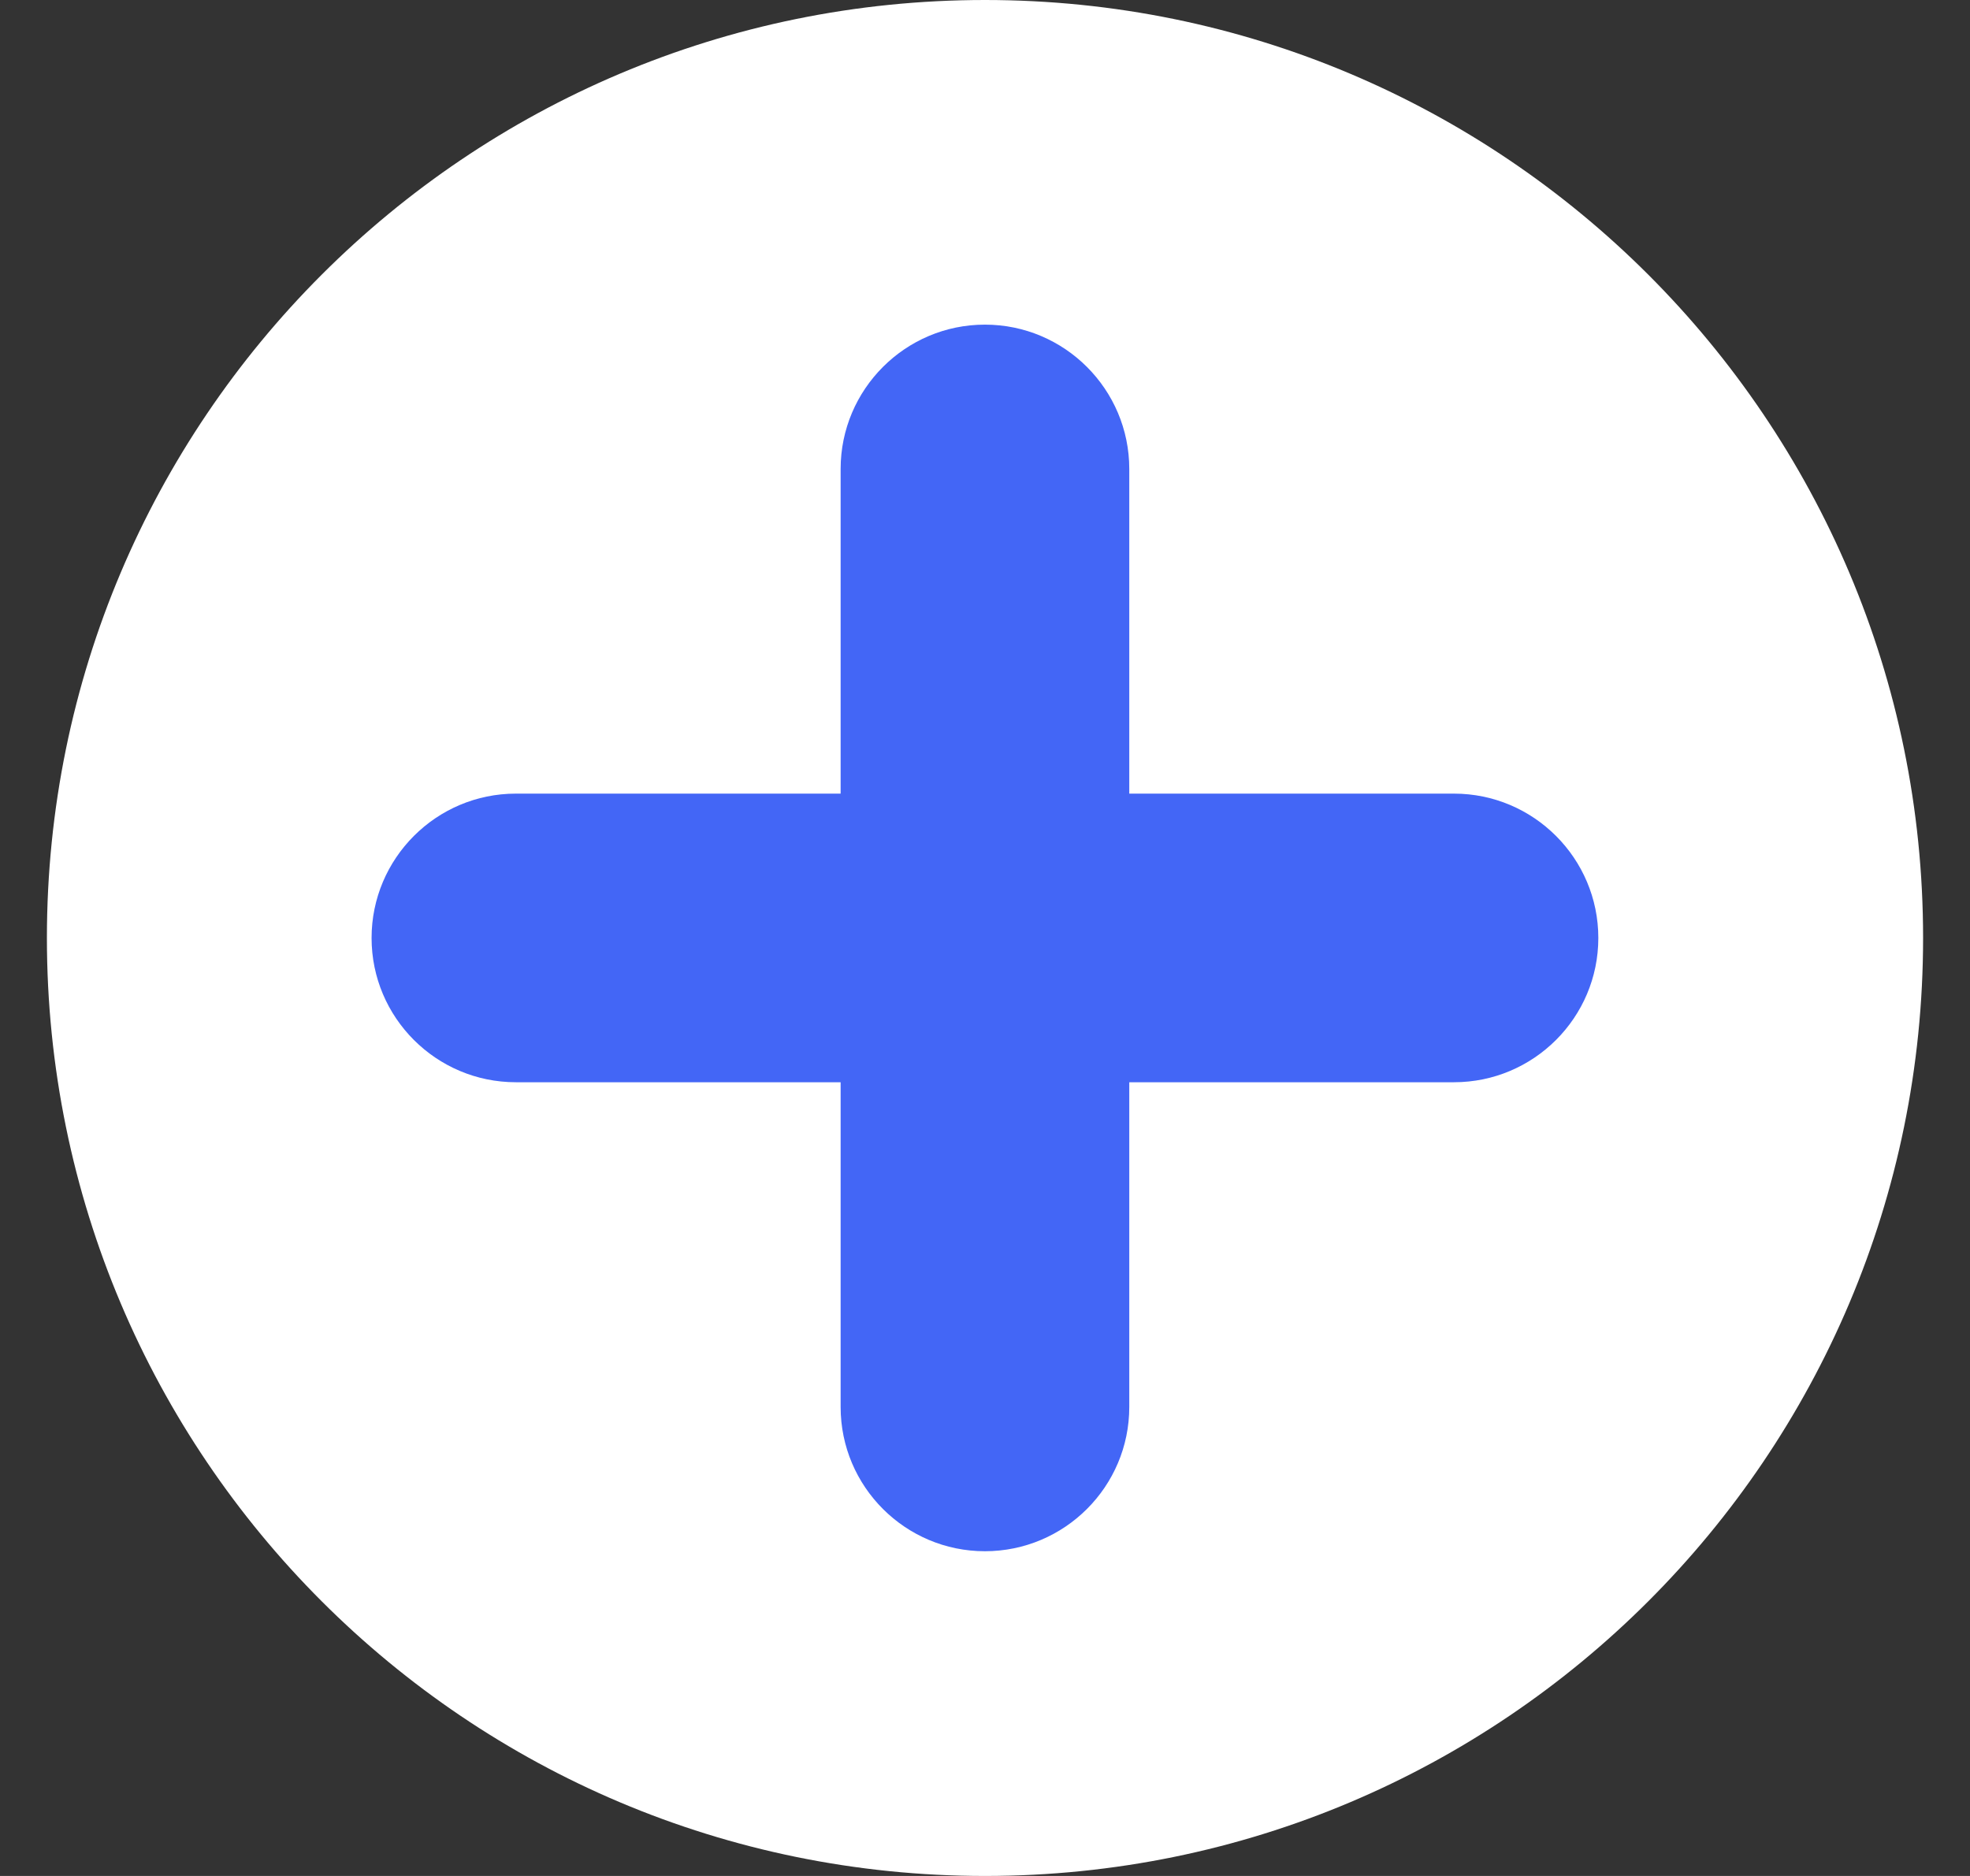 <svg width="21" height="20" viewBox="0 0 21 20" fill="none" xmlns="http://www.w3.org/2000/svg">
<rect x="0" y="0" width="21" height="20" fill="#333333" stroke="none"/>
<g clip-path="url(#clip0_443_943)">
<path d="M0.5 10C0.5 15.523 4.977 20 10.5 20C16.023 20 20.5 15.523 20.5 10C20.5 4.477 16.023 -1.90735e-06 10.5 -1.90735e-06C4.977 -1.90735e-06 0.5 4.477 0.5 10Z" fill="white"/>
<path d="M5.499 8.461H8.961V5C8.961 4.151 9.651 3.461 10.499 3.461C11.348 3.461 12.038 4.151 12.038 5V8.461H15.499C16.348 8.461 17.038 9.151 17.038 10C17.038 10.849 16.348 11.538 15.499 11.538H12.038V15C12.038 15.849 11.348 16.538 10.499 16.538C9.651 16.538 8.961 15.849 8.961 15V11.538H5.499C4.651 11.538 3.961 10.849 3.961 10C3.961 9.151 4.651 8.461 5.499 8.461Z" fill="#4366F6"/>
</g>
<defs>
<clipPath id="clip0_443_943">
<rect width="20" height="20" fill="white" transform="translate(0.5)"/>
</clipPath>
</defs>
</svg>
